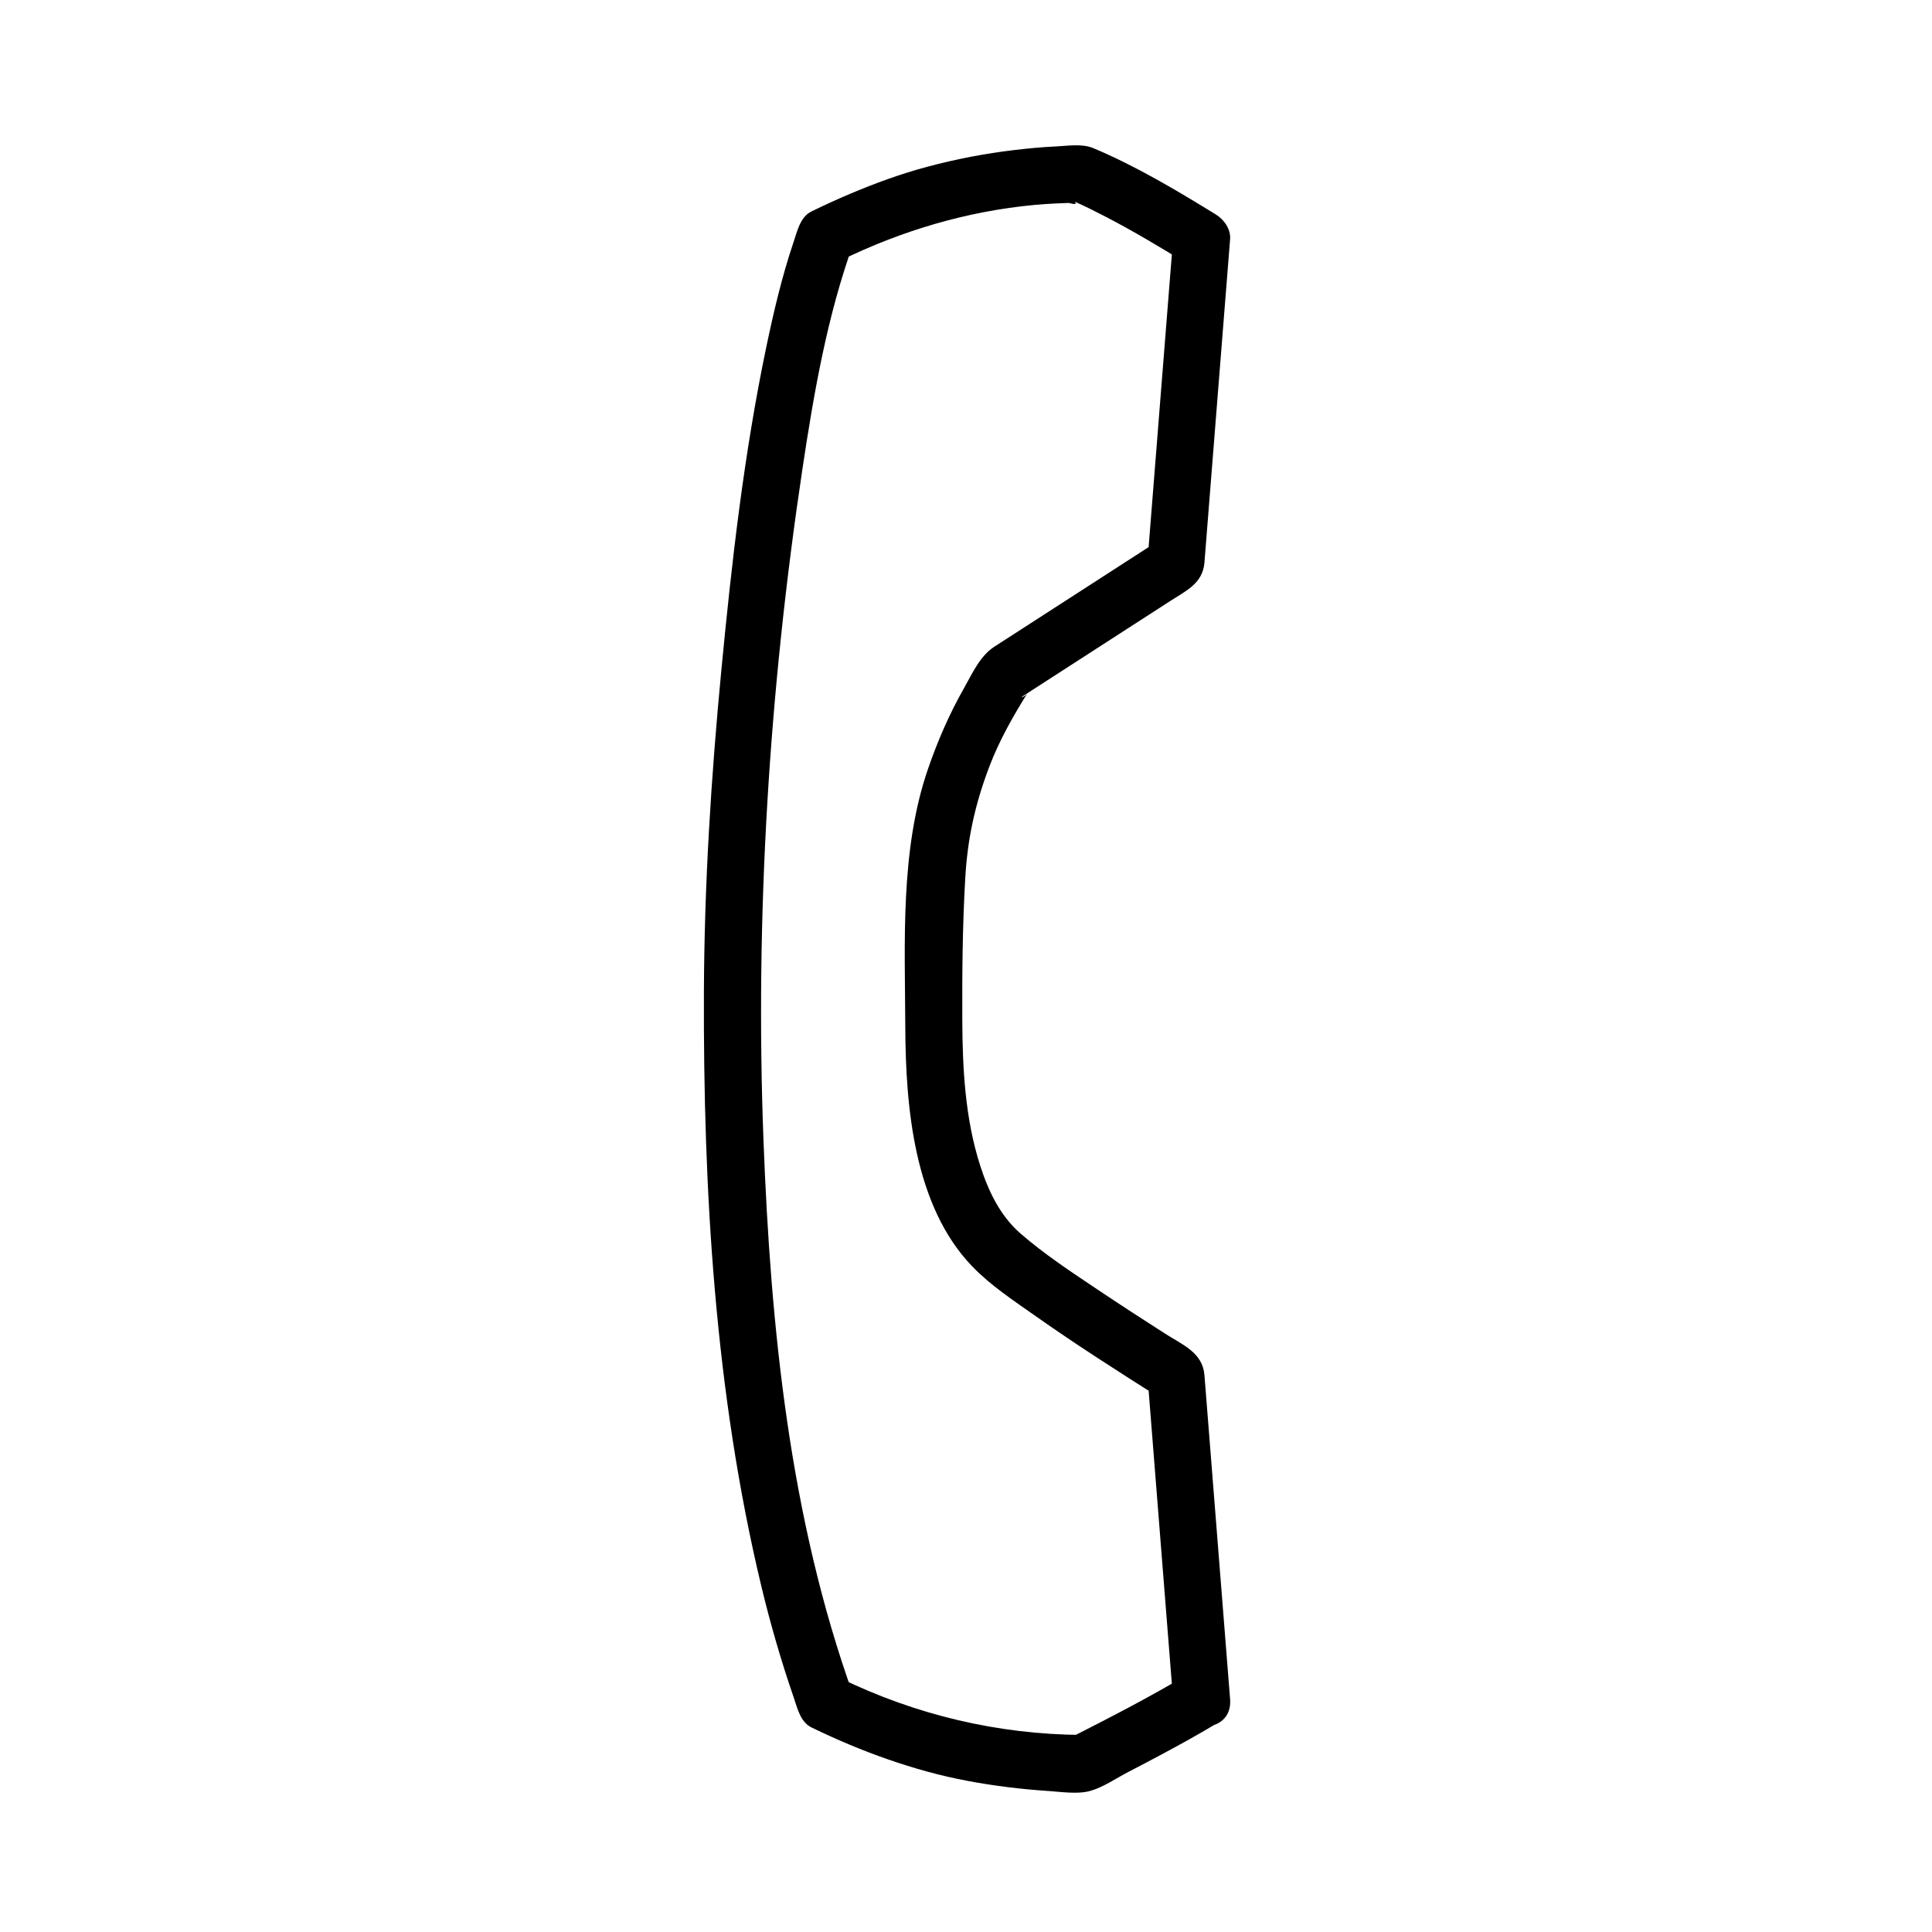 <?xml version="1.0" encoding="UTF-8"?>
<!-- Uploaded to: ICON Repo, www.svgrepo.com, Generator: ICON Repo Mixer Tools -->
<svg fill="#000000" width="800px" height="800px" version="1.1" viewBox="144 144 512 512" xmlns="http://www.w3.org/2000/svg">
 <path d="m458.62 587.8c-10.254 6.141-20.918 11.594-31.566 17.008 1.273-0.344 2.543-0.688 3.812-1.031-22.371-0.133-44.086-5.277-64.207-15.059 1.156 1.504 2.316 3.008 3.473 4.516-16.871-46.891-21.91-97.484-23.797-146.97-2.266-59.422 1.488-119.24 10.328-178.04 3.019-20.074 6.551-40.5 13.469-59.652-1.156 1.504-2.316 3.012-3.473 4.516 16.168-7.938 33.582-13.113 51.539-14.785 1.797-0.168 3.602-0.27 5.402-0.375 1.207-0.062 2.414-0.109 3.625-0.145 1.695 0.457 2.227 0.348 1.605-0.328 2.863 1.246 5.652 2.668 8.426 4.109 7.297 3.793 14.363 8.031 21.363 12.34-1.246-2.176-2.496-4.352-3.742-6.523-2.273 28.648-4.551 57.297-6.824 85.941 1.246-2.176 2.496-4.352 3.742-6.523-10.211 6.59-20.418 13.18-30.629 19.77-4.559 2.941-9.117 5.883-13.672 8.824-3.832 2.473-5.91 7.262-8.105 11.129-3.832 6.746-6.945 13.938-9.465 21.27-7.406 21.516-6.102 45.898-6.012 68.289 0.082 21.094 2.246 47.441 17.746 63.531 4.918 5.106 11.133 9.18 16.898 13.242 10.84 7.637 22.039 14.773 33.242 21.859-1.246-2.176-2.496-4.352-3.742-6.523 2.273 28.715 4.551 57.43 6.824 86.145 0.766 9.648 15.887 9.723 15.113 0-1.98-25.012-3.965-50.027-5.941-75.043-0.289-3.621-0.574-7.242-0.859-10.859-0.473-5.957-5.738-8.012-10.238-10.883-6.039-3.852-12.047-7.762-18.004-11.746-7.133-4.769-14.289-9.508-20.504-14.91-5.426-4.719-8.512-11.25-10.684-18-4-12.43-4.691-25.734-4.742-38.695-0.051-12.531 0.062-25.098 0.793-37.609 0.578-9.883 2.402-19.043 6.457-29.652 2.582-6.754 6.215-13.137 10.027-19.258-0.617 0.992-2.387 1.555-0.957 0.629 0.816-0.527 1.633-1.055 2.449-1.578 12.145-7.84 24.285-15.676 36.43-23.516 4.086-2.637 8.535-4.617 8.973-10.129 0.285-3.609 0.574-7.223 0.859-10.836 1.98-24.953 3.965-49.91 5.941-74.863 0.211-2.637-1.602-5.207-3.742-6.523-10.484-6.449-21.133-12.812-32.5-17.602-3.019-1.273-6.945-0.582-10.145-0.438-3.602 0.164-7.191 0.52-10.77 0.938-7.805 0.918-15.504 2.41-23.094 4.434-7.051 1.883-13.918 4.398-20.633 7.246-3.406 1.441-6.758 2.977-10.078 4.606-2.973 1.461-3.754 5.223-4.719 8.082-3.094 9.16-5.309 18.621-7.281 28.078-5.863 28.094-9.121 56.777-11.855 85.32-2.719 28.406-4.527 56.934-4.629 85.48-0.184 52.547 2.906 106.02 15.199 157.27 2.394 9.984 5.254 19.855 8.598 29.562 0.965 2.805 1.75 6.504 4.684 7.934 3.356 1.633 6.75 3.172 10.191 4.613 6.695 2.805 13.516 5.18 20.516 7.106 6.981 1.922 14.137 3.219 21.316 4.117 3.574 0.449 7.148 0.785 10.742 1.02 3.418 0.223 7.738 0.914 11.078-0.004 3.477-0.957 6.938-3.379 10.133-5.031 2.941-1.52 5.871-3.066 8.789-4.625 4.871-2.602 9.707-5.273 14.445-8.113 8.359-5.012 0.762-18.078-7.621-13.059z"/>
</svg>
